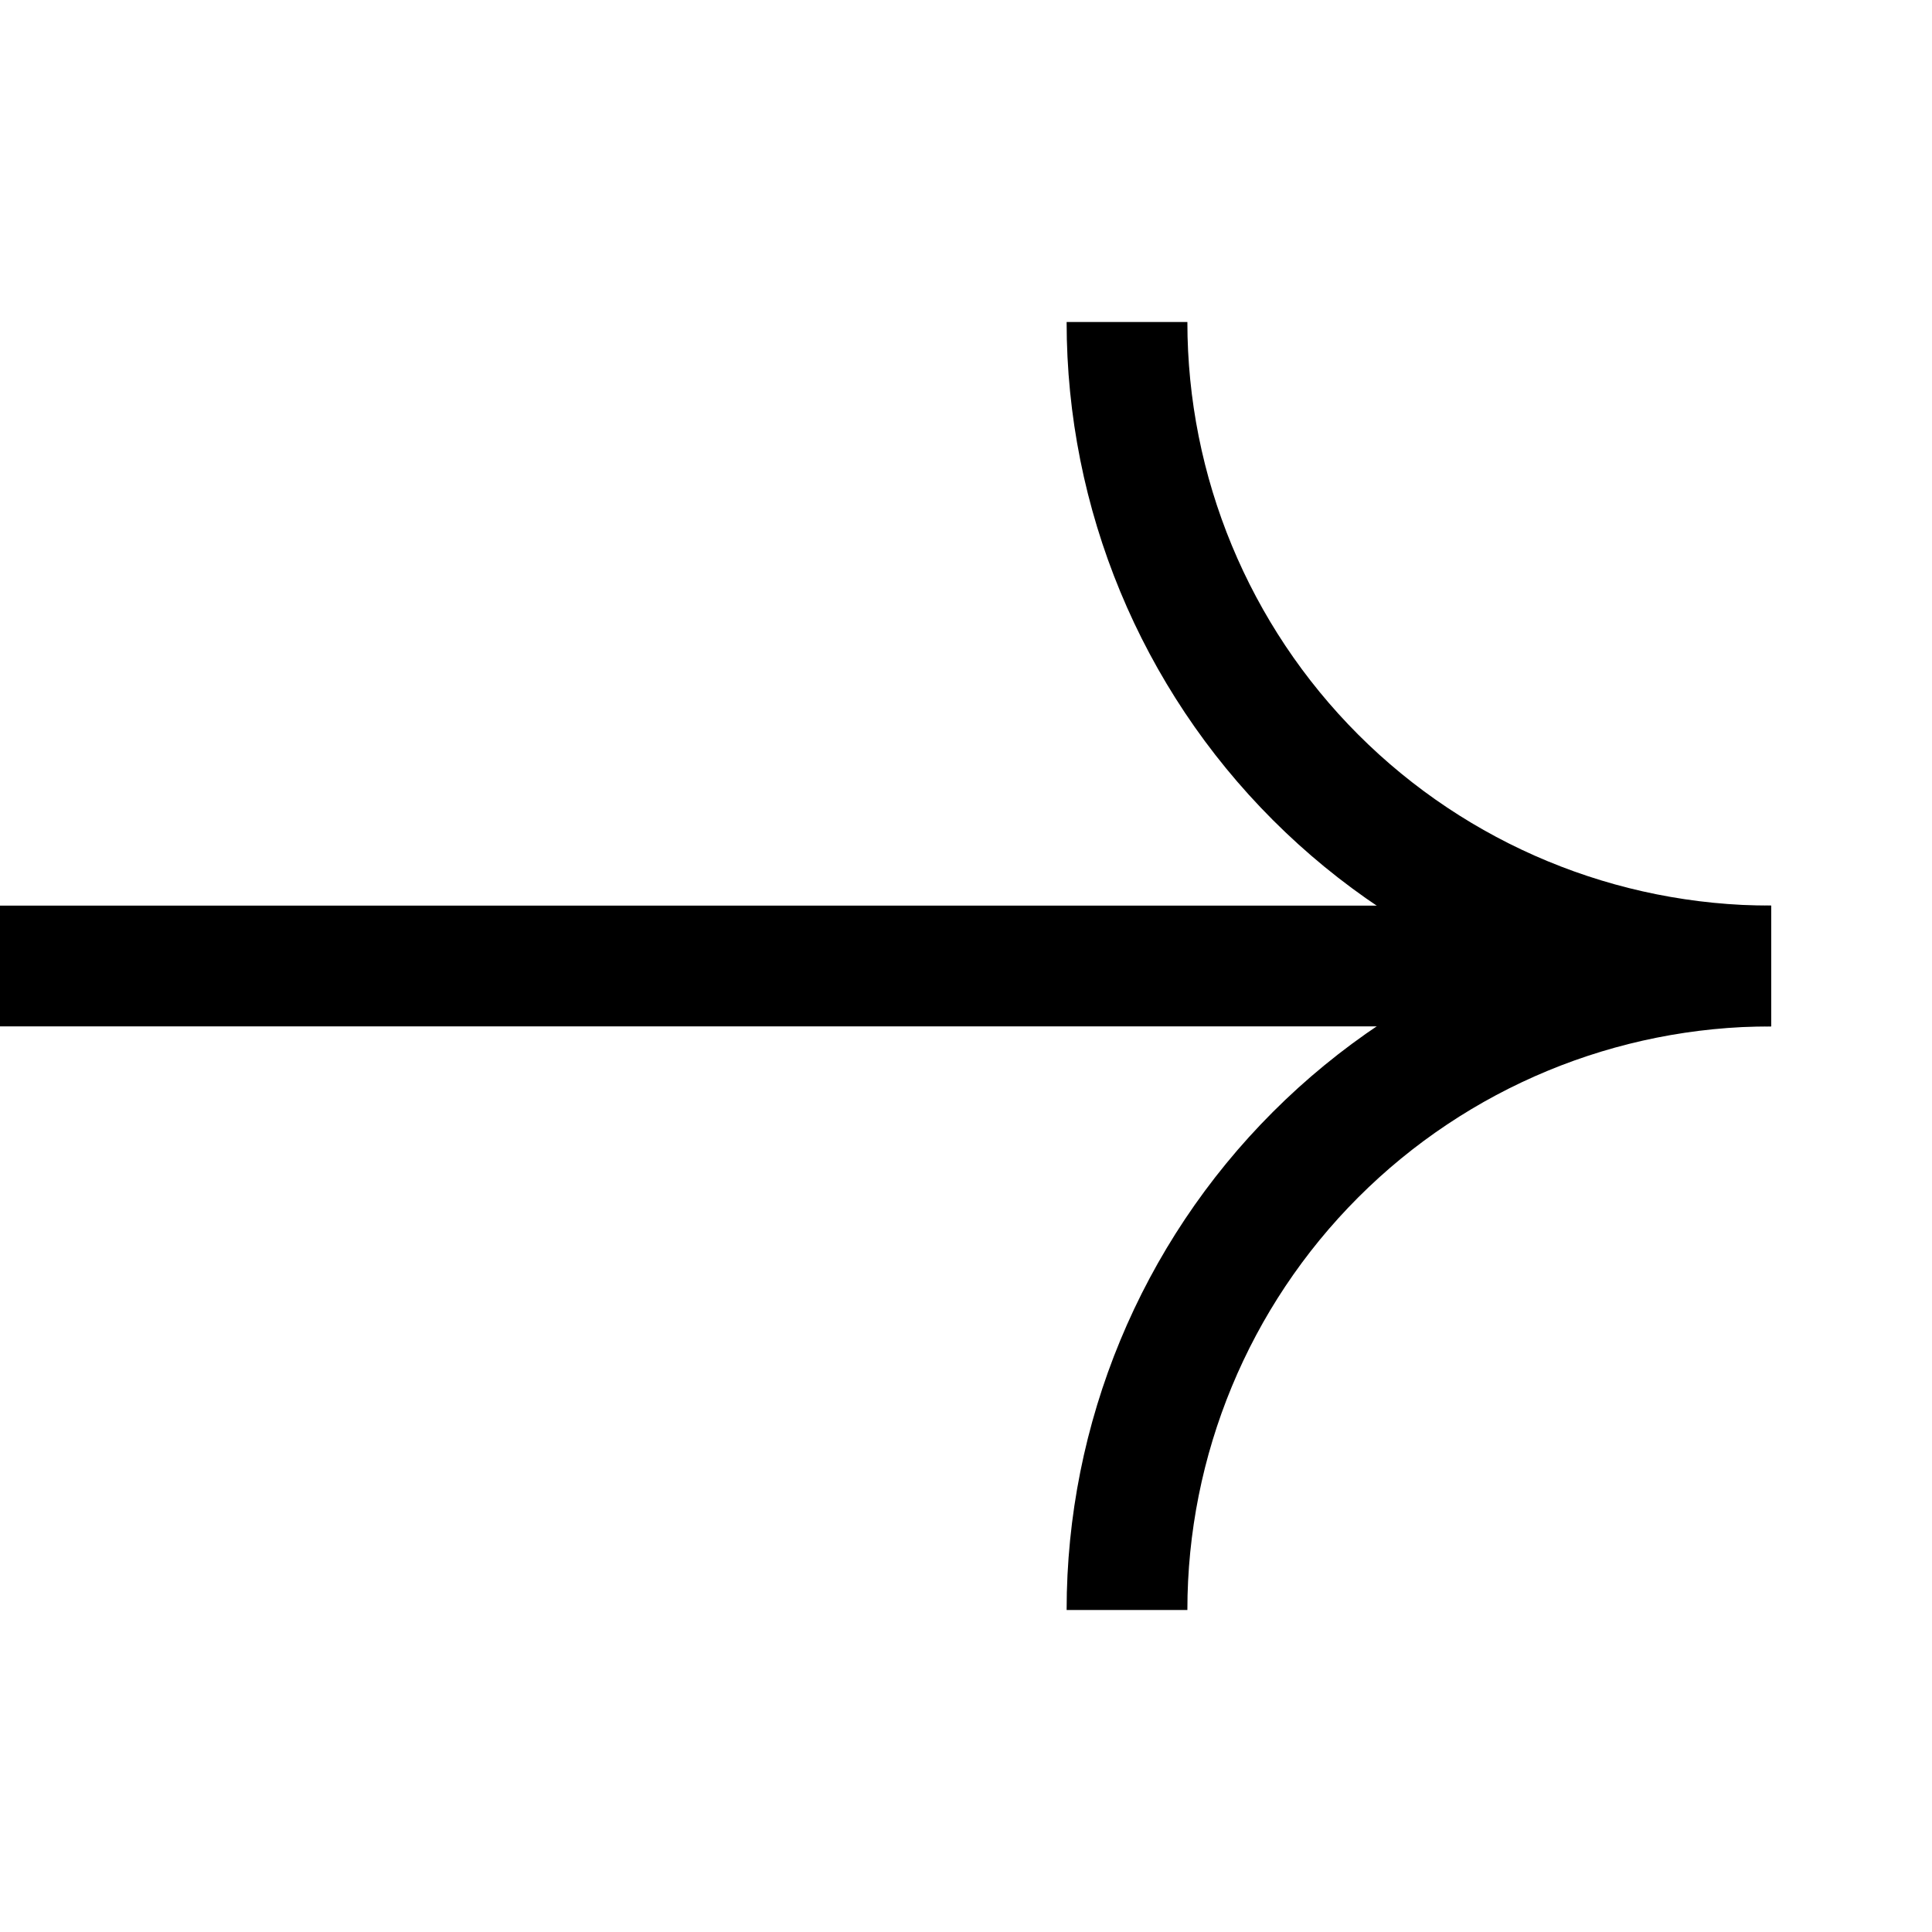 <svg width="24" height="24" viewBox="0 0 24 24" fill="none" xmlns="http://www.w3.org/2000/svg">
<path d="M22 12C19.878 12 17.843 11.157 16.343 9.657C14.843 8.157 14 6.122 14 4" stroke="black" stroke-width="1.5"/>
<path d="M22 12C19.878 12 17.843 12.843 16.343 14.343C14.843 15.843 14 17.878 14 20" stroke="black" stroke-width="1.5"/>
<path d="M-4.76837e-07 12H22" stroke="black" stroke-width="1.5"/>
</svg>
